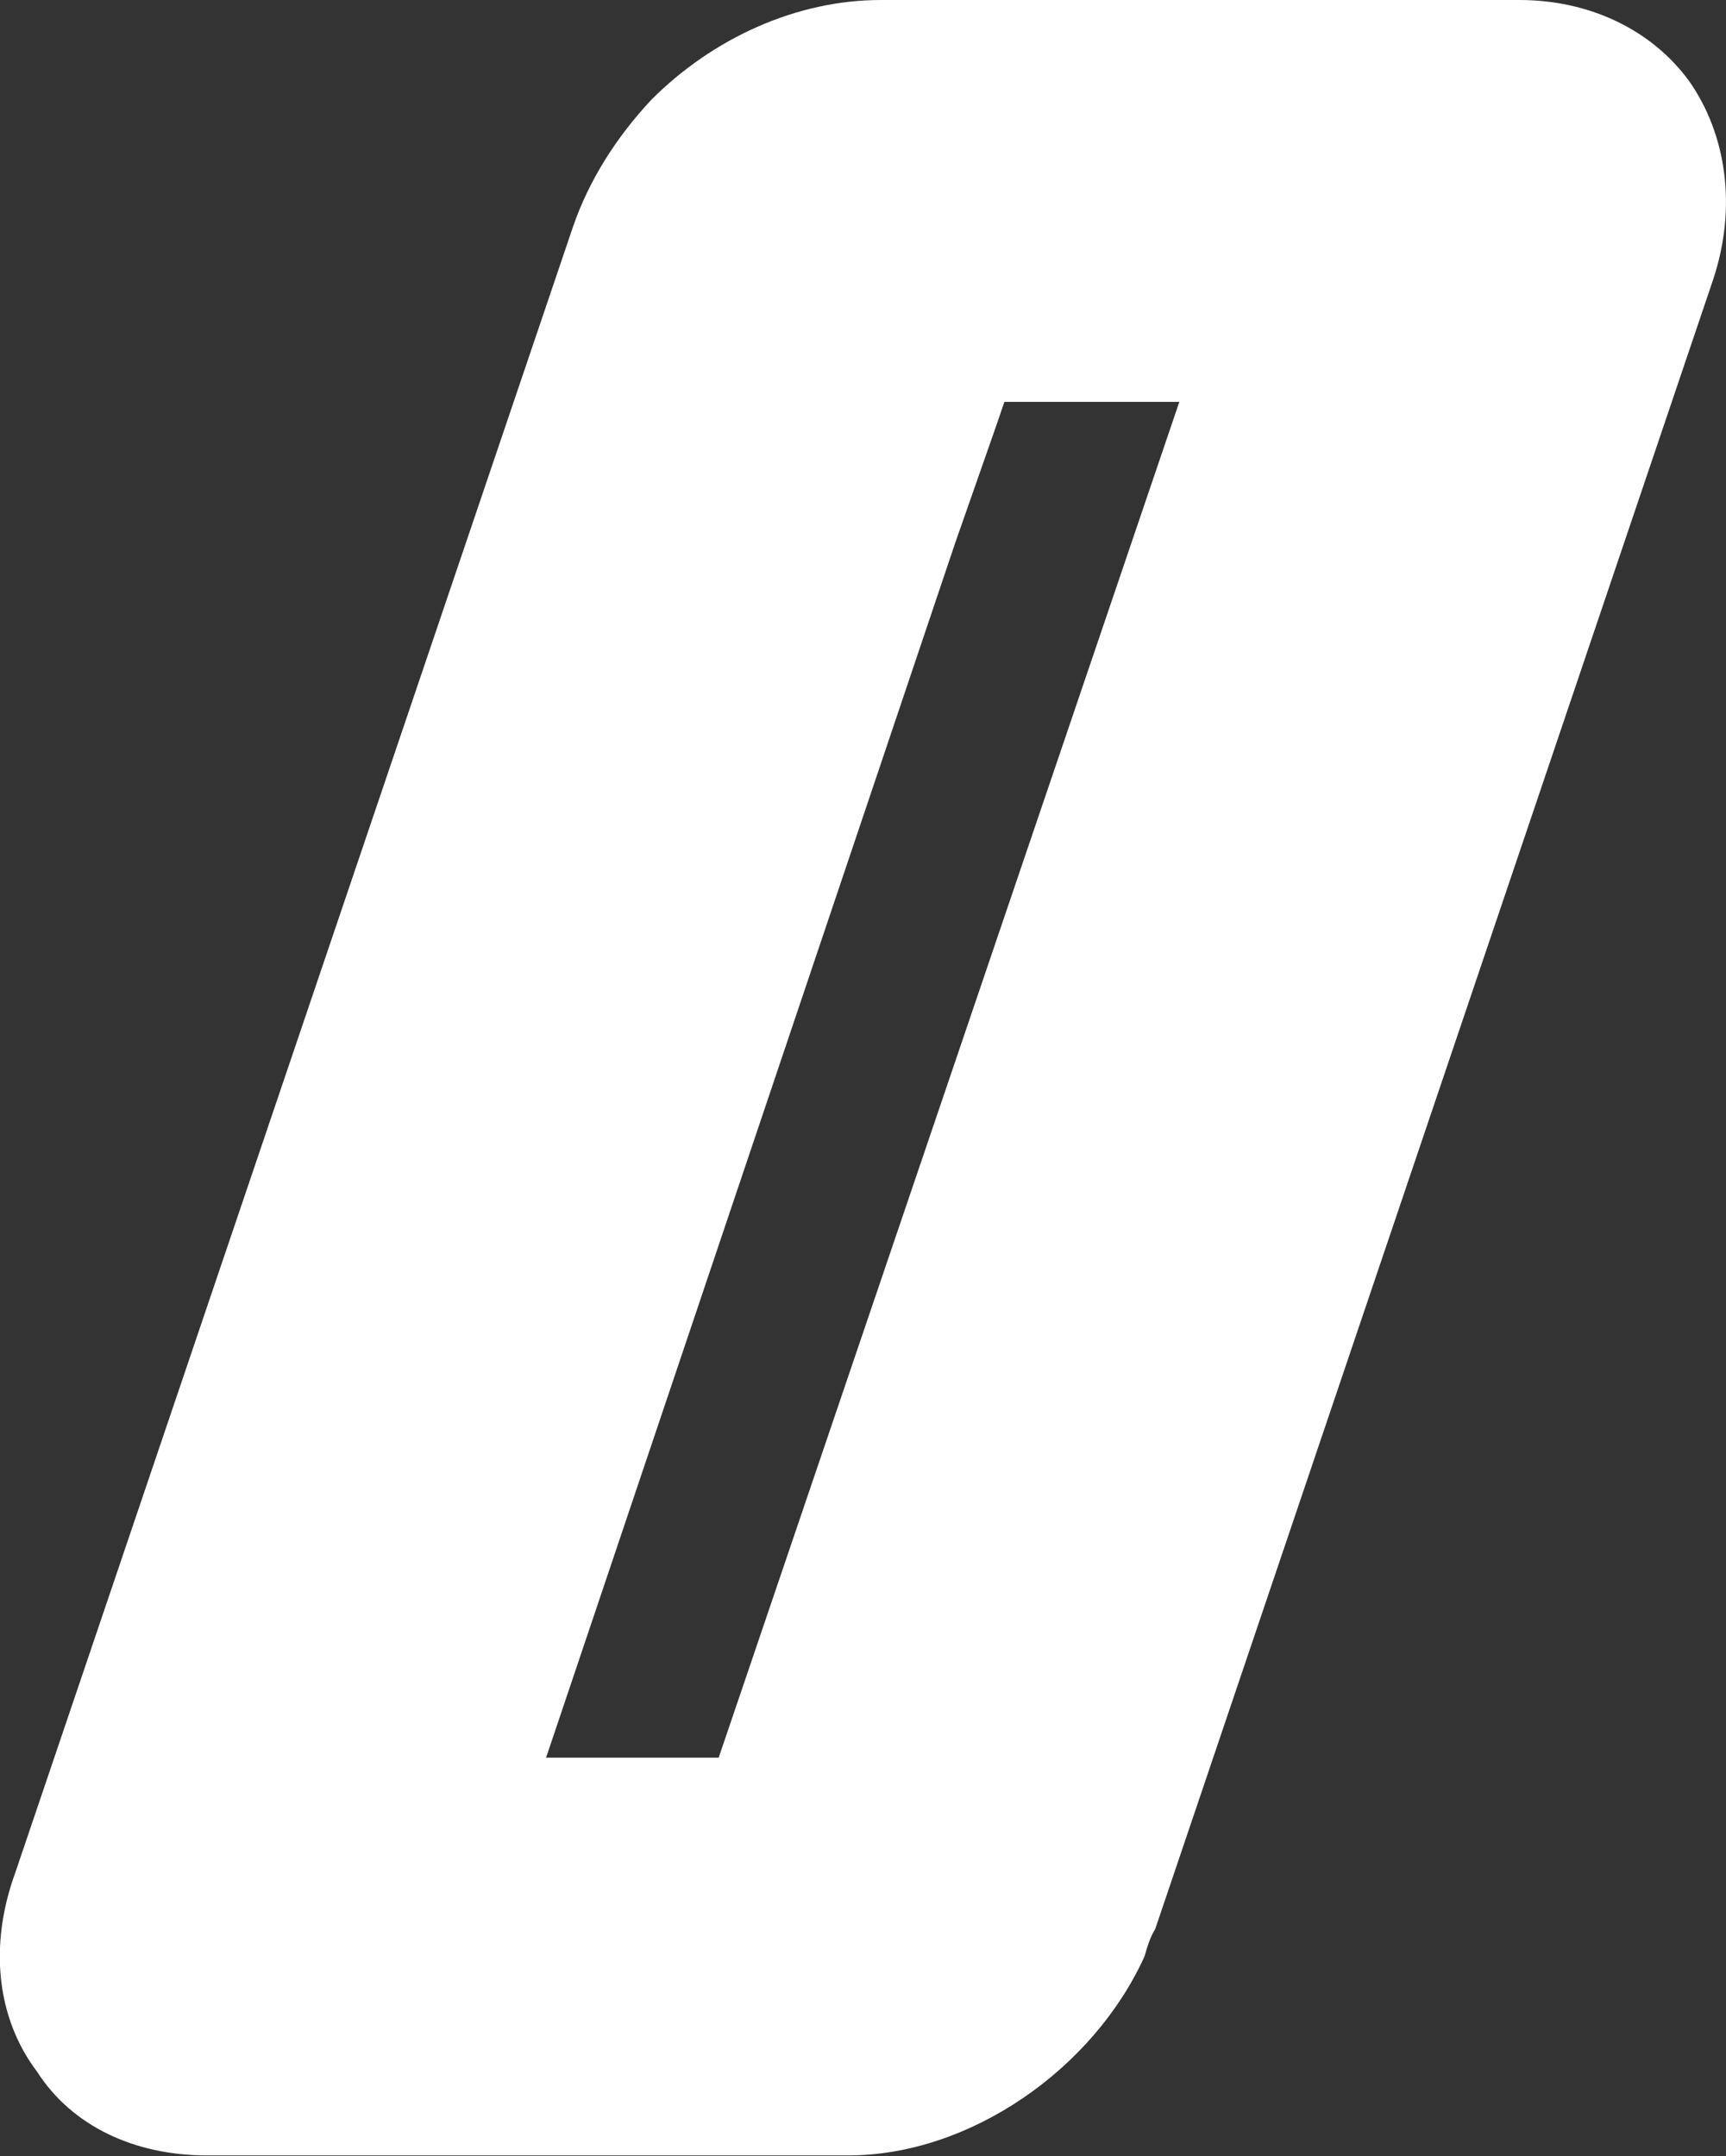 <svg xmlns="http://www.w3.org/2000/svg" id="Layer_2" viewBox="0 0 29.3 36.59"><rect x="0" y="0" width="29.3" height="36.59" fill="#333333" stroke="none"/><g id="Layer_1-2"><path d="M25.79,0c1.19,0,2.24.5,2.88,1.37.64.91.82,2.15.41,3.38l-9.47,27.99c-.09.14-.14.32-.18.46-.87,1.92-2.97,3.38-5.03,3.38H3.51c-1.23,0-2.29-.5-2.88-1.42-.69-.91-.82-2.15-.37-3.38L9.73,3.84c.27-.78.73-1.51,1.33-2.15,1.05-1.05,2.47-1.69,3.89-1.69h10.84ZM20.02,6.82h-2.97l-.14.41-.69,1.97-6.95,20.63h2.93l7.82-23.01Z" fill="#fff"></path></g></svg>